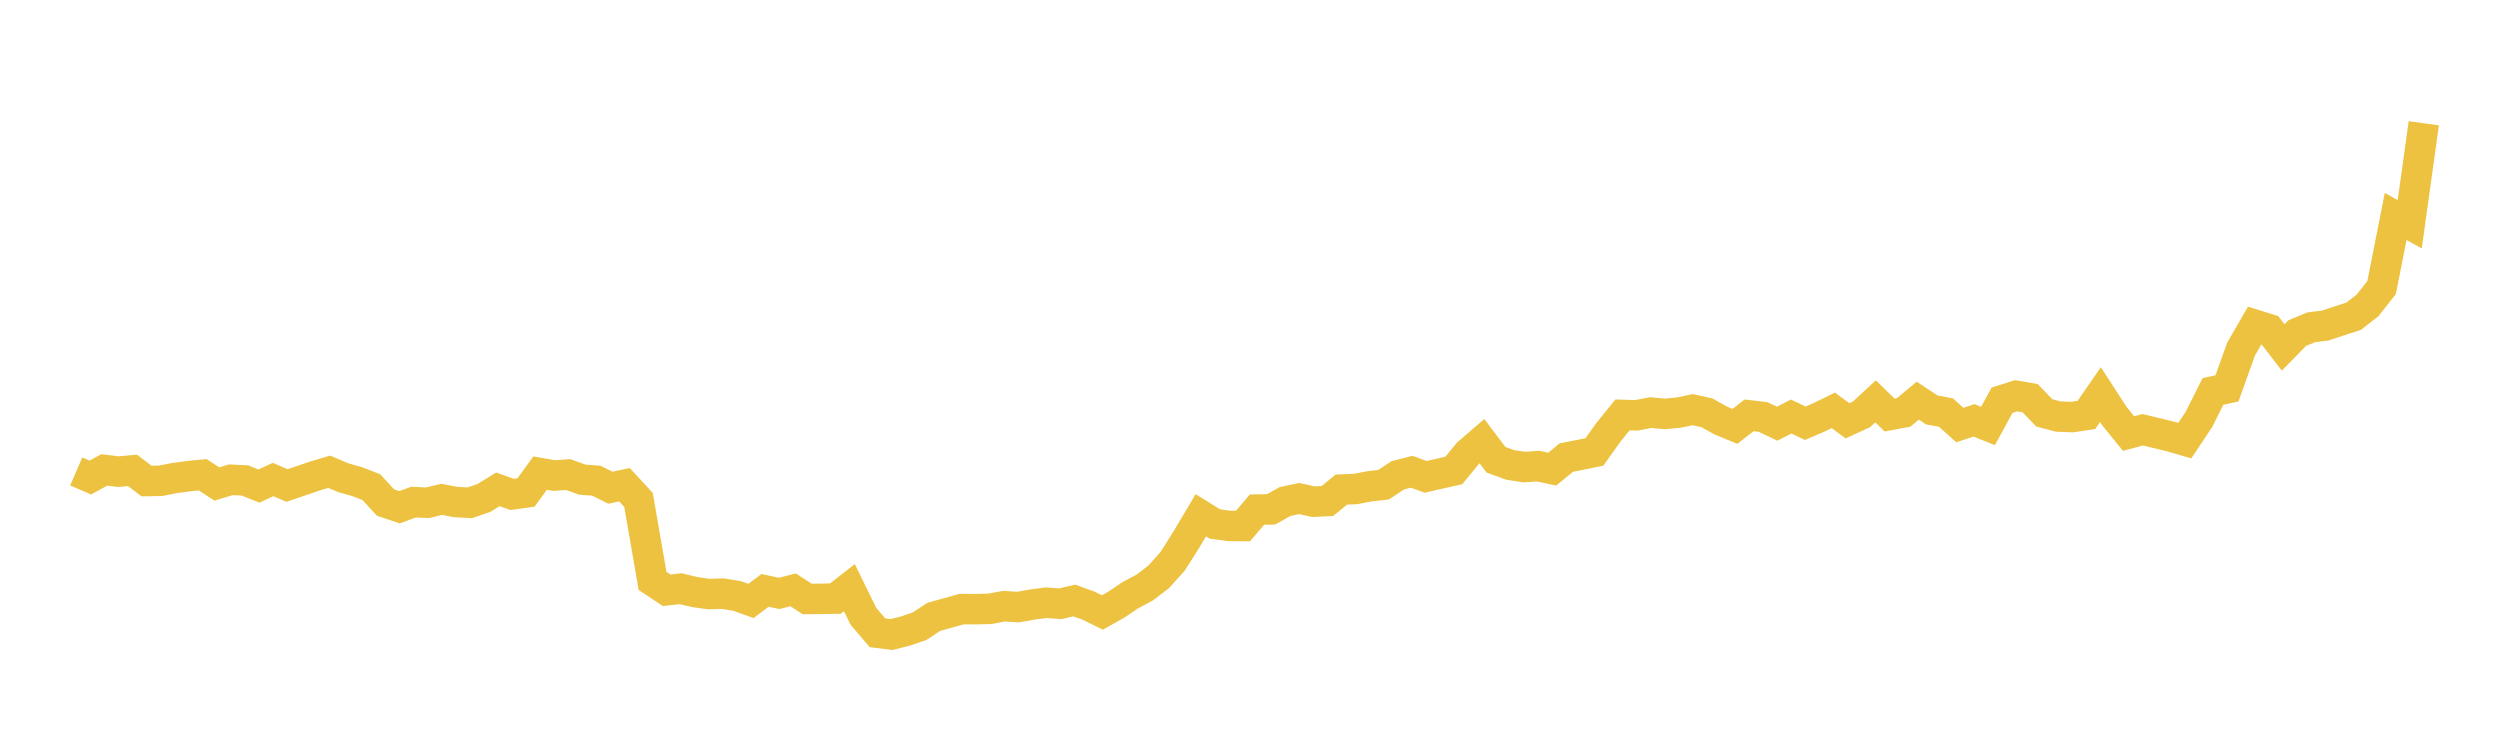 <svg width="164" height="48" xmlns="http://www.w3.org/2000/svg" xmlns:xlink="http://www.w3.org/1999/xlink"><path fill="none" stroke="rgb(237,194,64)" stroke-width="2" d="M5,30.928L5.922,31.327L6.844,30.825L7.766,30.941L8.689,30.855L9.611,31.555L10.533,31.54L11.455,31.359L12.377,31.236L13.299,31.143L14.222,31.75L15.144,31.472L16.066,31.518L16.988,31.886L17.91,31.457L18.832,31.849L19.754,31.536L20.677,31.22L21.599,30.947L22.521,31.34L23.443,31.599L24.365,31.96L25.287,32.965L26.21,33.275L27.132,32.939L28.054,32.981L28.976,32.758L29.898,32.934L30.82,32.984L31.743,32.666L32.665,32.1L33.587,32.434L34.509,32.306L35.431,31.035L36.353,31.197L37.275,31.131L38.198,31.465L39.12,31.533L40.042,31.994L40.964,31.797L41.886,32.796L42.808,38.109L43.731,38.723L44.653,38.619L45.575,38.84L46.497,38.97L47.419,38.944L48.341,39.094L49.263,39.422L50.186,38.728L51.108,38.927L52.03,38.694L52.952,39.293L53.874,39.285L54.796,39.269L55.719,38.55L56.641,40.43L57.563,41.51L58.485,41.625L59.407,41.393L60.329,41.078L61.251,40.467L62.174,40.21L63.096,39.953L64.018,39.961L64.94,39.939L65.862,39.767L66.784,39.824L67.707,39.658L68.629,39.538L69.551,39.607L70.473,39.392L71.395,39.726L72.317,40.18L73.24,39.661L74.162,39.039L75.084,38.549L76.006,37.843L76.928,36.819L77.85,35.358L78.772,33.802L79.695,34.372L80.617,34.5L81.539,34.508L82.461,33.428L83.383,33.414L84.305,32.899L85.228,32.704L86.15,32.909L87.072,32.87L87.994,32.117L88.916,32.079L89.838,31.901L90.76,31.799L91.683,31.185L92.605,30.947L93.527,31.282L94.449,31.07L95.371,30.862L96.293,29.736L97.216,28.941L98.138,30.161L99.06,30.496L99.982,30.64L100.904,30.58L101.826,30.775L102.749,30.017L103.671,29.836L104.593,29.647L105.515,28.355L106.437,27.219L107.359,27.245L108.281,27.065L109.204,27.153L110.126,27.065L111.048,26.874L111.97,27.079L112.892,27.59L113.814,27.969L114.737,27.248L115.659,27.354L116.581,27.795L117.503,27.325L118.425,27.764L119.347,27.37L120.269,26.919L121.192,27.604L122.114,27.182L123.036,26.329L123.958,27.226L124.88,27.055L125.802,26.283L126.725,26.891L127.647,27.062L128.569,27.884L129.491,27.575L130.413,27.944L131.335,26.256L132.257,25.964L133.18,26.122L134.102,27.082L135.024,27.326L135.946,27.359L136.868,27.221L137.79,25.885L138.713,27.307L139.635,28.443L140.557,28.191L141.479,28.413L142.401,28.637L143.323,28.905L144.246,27.52L145.168,25.678L146.09,25.479L147.012,22.904L147.934,21.31L148.856,21.598L149.778,22.793L150.701,21.848L151.623,21.469L152.545,21.356L153.467,21.045L154.389,20.752L155.311,20.035L156.234,18.862L157.156,14.199L158.078,14.714L159,8.086"></path></svg>